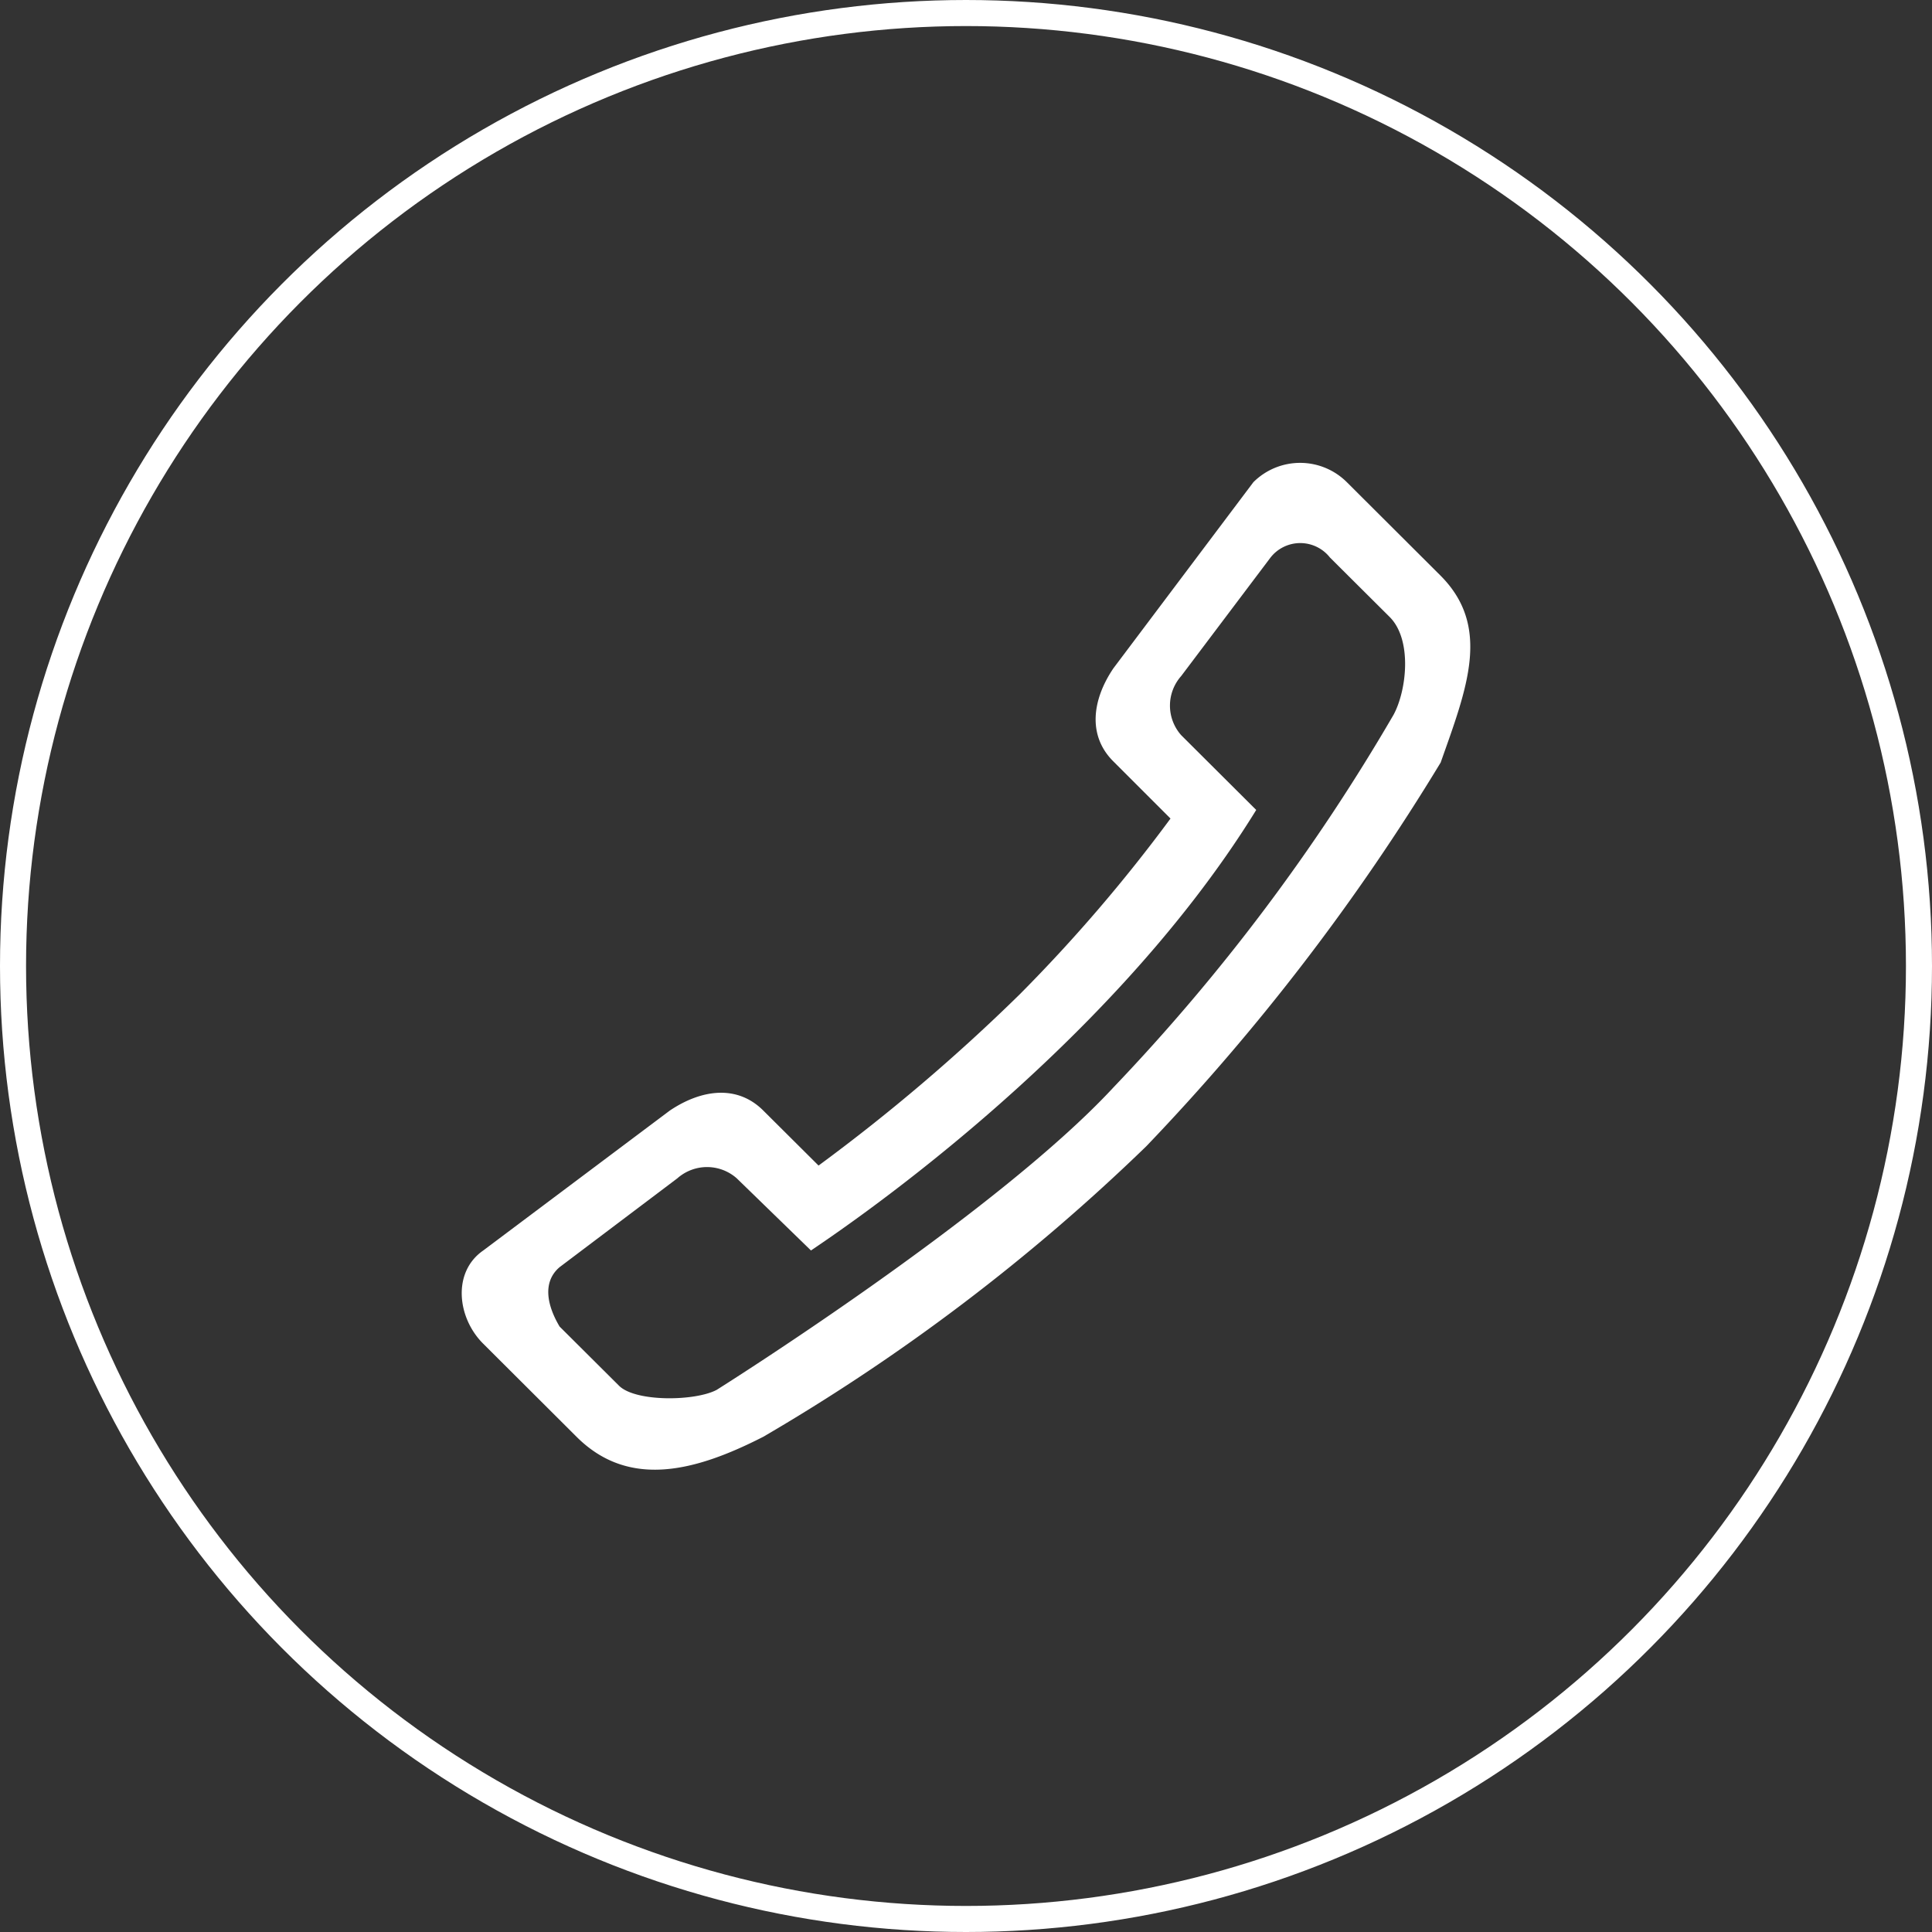 <svg xmlns="http://www.w3.org/2000/svg" viewBox="0 0 74.16 74.16"><rect x="0" y="0" width="74.16" height="74.16" fill="#333333" stroke="none"/><defs><style>.cls-1{fill:#fff;}.cls-2{fill:none;stroke:#fff;stroke-miterlimit:10;}</style></defs><g id="レイヤー_2" data-name="レイヤー 2"><g id="Line_5" data-name="Line 5"><g id="_4" data-name="4"><path class="cls-1" d="M55.28,22.08,51.7,18.51a2.54,2.54,0,0,0-3.59,0l-5.37,7.14c-.82,1.21-1,2.59,0,3.58l2.19,2.19a60.6,60.6,0,0,1-5.78,6.74,71.63,71.63,0,0,1-7.73,6.58L29.3,42.63c-1-1-2.37-.82-3.59,0L18.55,48c-1.2.83-1,2.59,0,3.58l3.58,3.57c2,2,4.55,1.34,7.17,0A76.54,76.54,0,0,0,44,44a84.78,84.78,0,0,0,11.3-14.73C56.31,26.41,57.26,24.05,55.28,22.08Zm-1.79,5.36a76,76,0,0,1-10.75,14.3c-4.54,4.9-15.23,11.61-15.23,11.61-.83.44-3.12.47-3.75-.16l-2.28-2.27c-.47-.79-.68-1.7,0-2.28L26,45.23a1.72,1.72,0,0,1,2.28,0L31.13,48c.66-.46,11.22-7.38,17.09-16.91l-2.88-2.87a1.71,1.71,0,0,1,0-2.27l3.43-4.55a1.45,1.45,0,0,1,2.28,0l2.28,2.27C54.22,24.54,54,26.5,53.49,27.44Z"/></g><circle class="cls-2" cx="37.08" cy="37.08" r="36.58"/></g></g></svg>